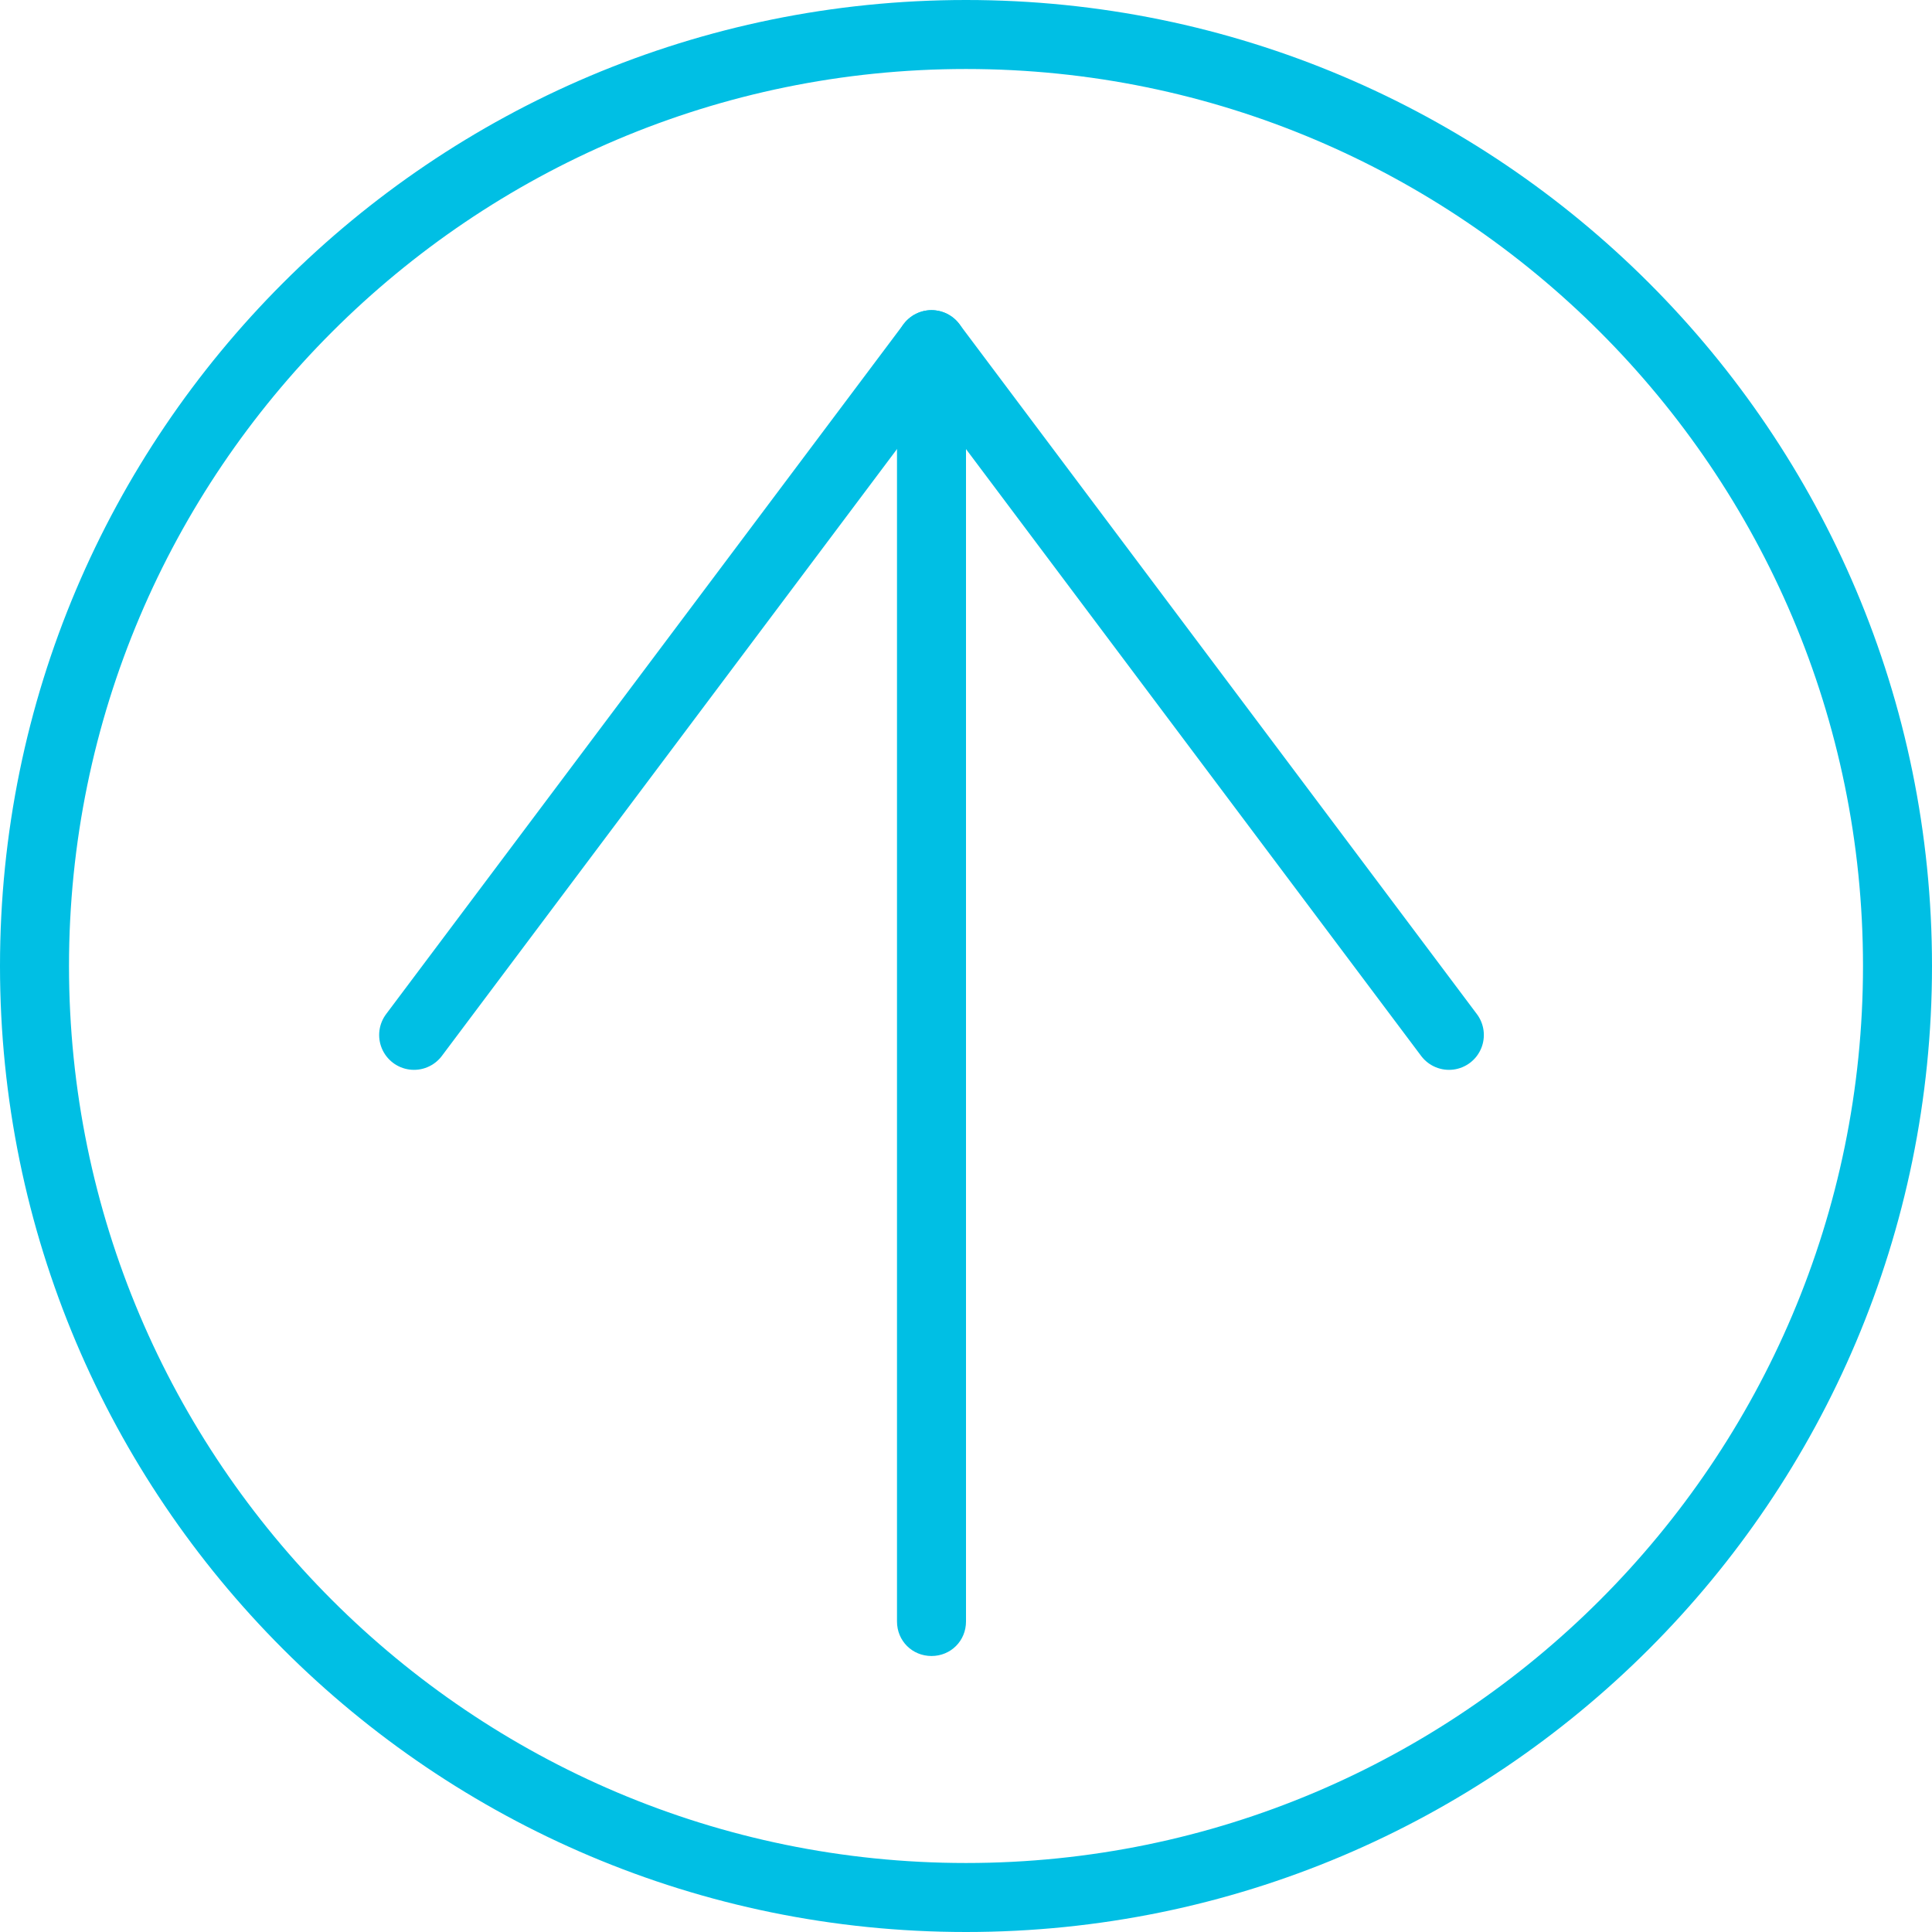 <?xml version="1.0" encoding="UTF-8"?>
<svg id="_レイヤー_2" data-name="レイヤー_2" xmlns="http://www.w3.org/2000/svg" viewBox="0 0 28 28">
  <defs>
    <style>
      .cls-1 {
        fill: #00bfe4;
      }

      .cls-2 {
        fill: none;
        stroke: #00bfe4;
        stroke-linecap: round;
        stroke-linejoin: round;
        stroke-width: 1.01px;
      }
    </style>
  </defs>
  <g id="NAVI">
    <path class="cls-1" d="M14,1c7.17,0,13,5.83,13,13s-5.83,13-13,13S1,21.17,1,14,6.83,1,14,1M14,0C6.27,0,0,6.27,0,14s6.27,14,14,14,14-6.27,14-14S21.73,0,14,0h0Z"/>
    <line class="cls-2" x1="6" y1="15" x2="13.5" y2="5"/>
    <line class="cls-2" x1="21" y1="15" x2="13.5" y2="5"/>
    <path class="cls-1" d="M13.5,24c-.28,0-.5-.22-.5-.5V5.5c0-.28.22-.5.5-.5s.5.22.5.5v18c0,.28-.22.5-.5.5Z"/>
  </g>
</svg>